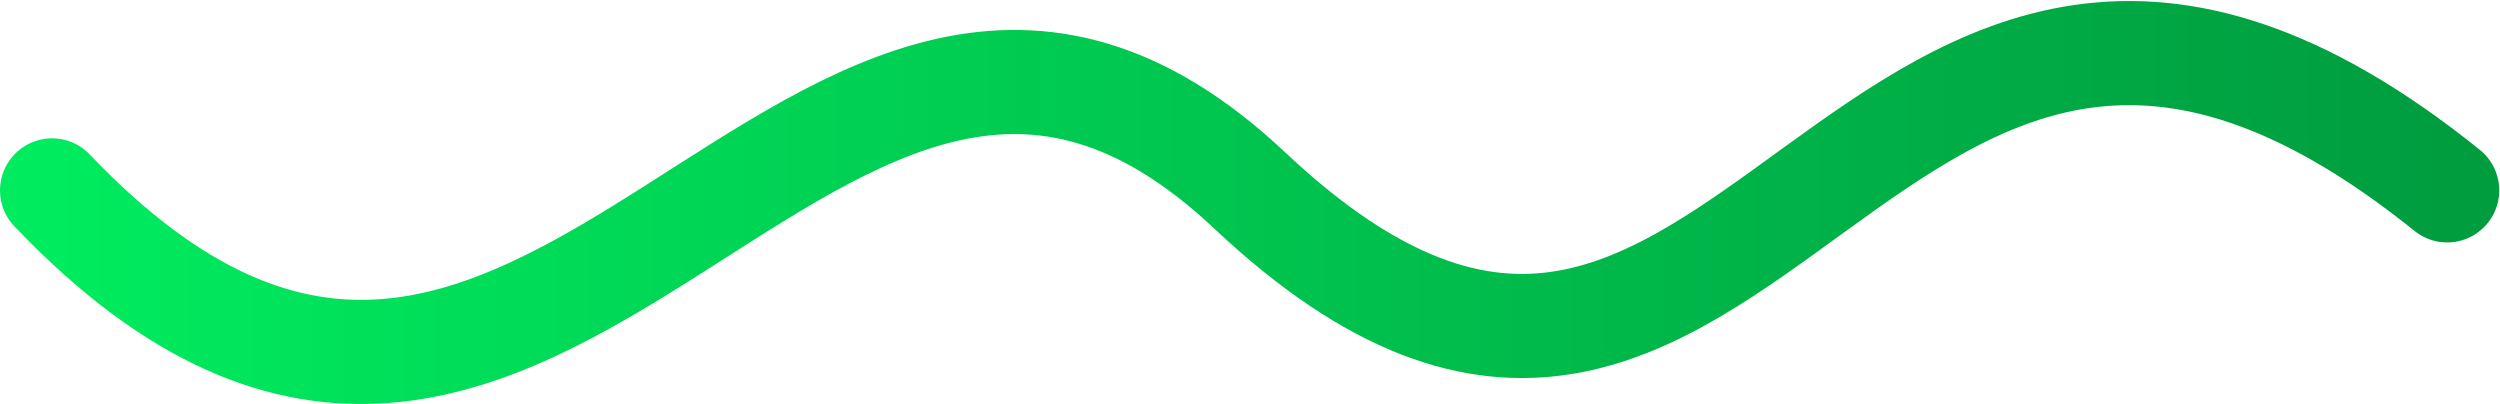 <svg xmlns="http://www.w3.org/2000/svg" width="2401" height="388" viewBox="0 0 2401 388" fill="none"><path d="M50 182.839C523.562 680.074 780.511 -212.077 1200.14 182.839C1680.76 635.162 1784.28 -272.689 2350.27 182.839" stroke="url(#paint0_linear_40_2)" stroke-width="100" stroke-linecap="round" stroke-linejoin="round"></path><defs><linearGradient id="paint0_linear_40_2" x1="50" y1="191.311" x2="2350.27" y2="191.311" gradientUnits="userSpaceOnUse"><stop stop-color="#00EB5E"></stop><stop offset="1" stop-color="#009D3F"></stop></linearGradient></defs></svg>